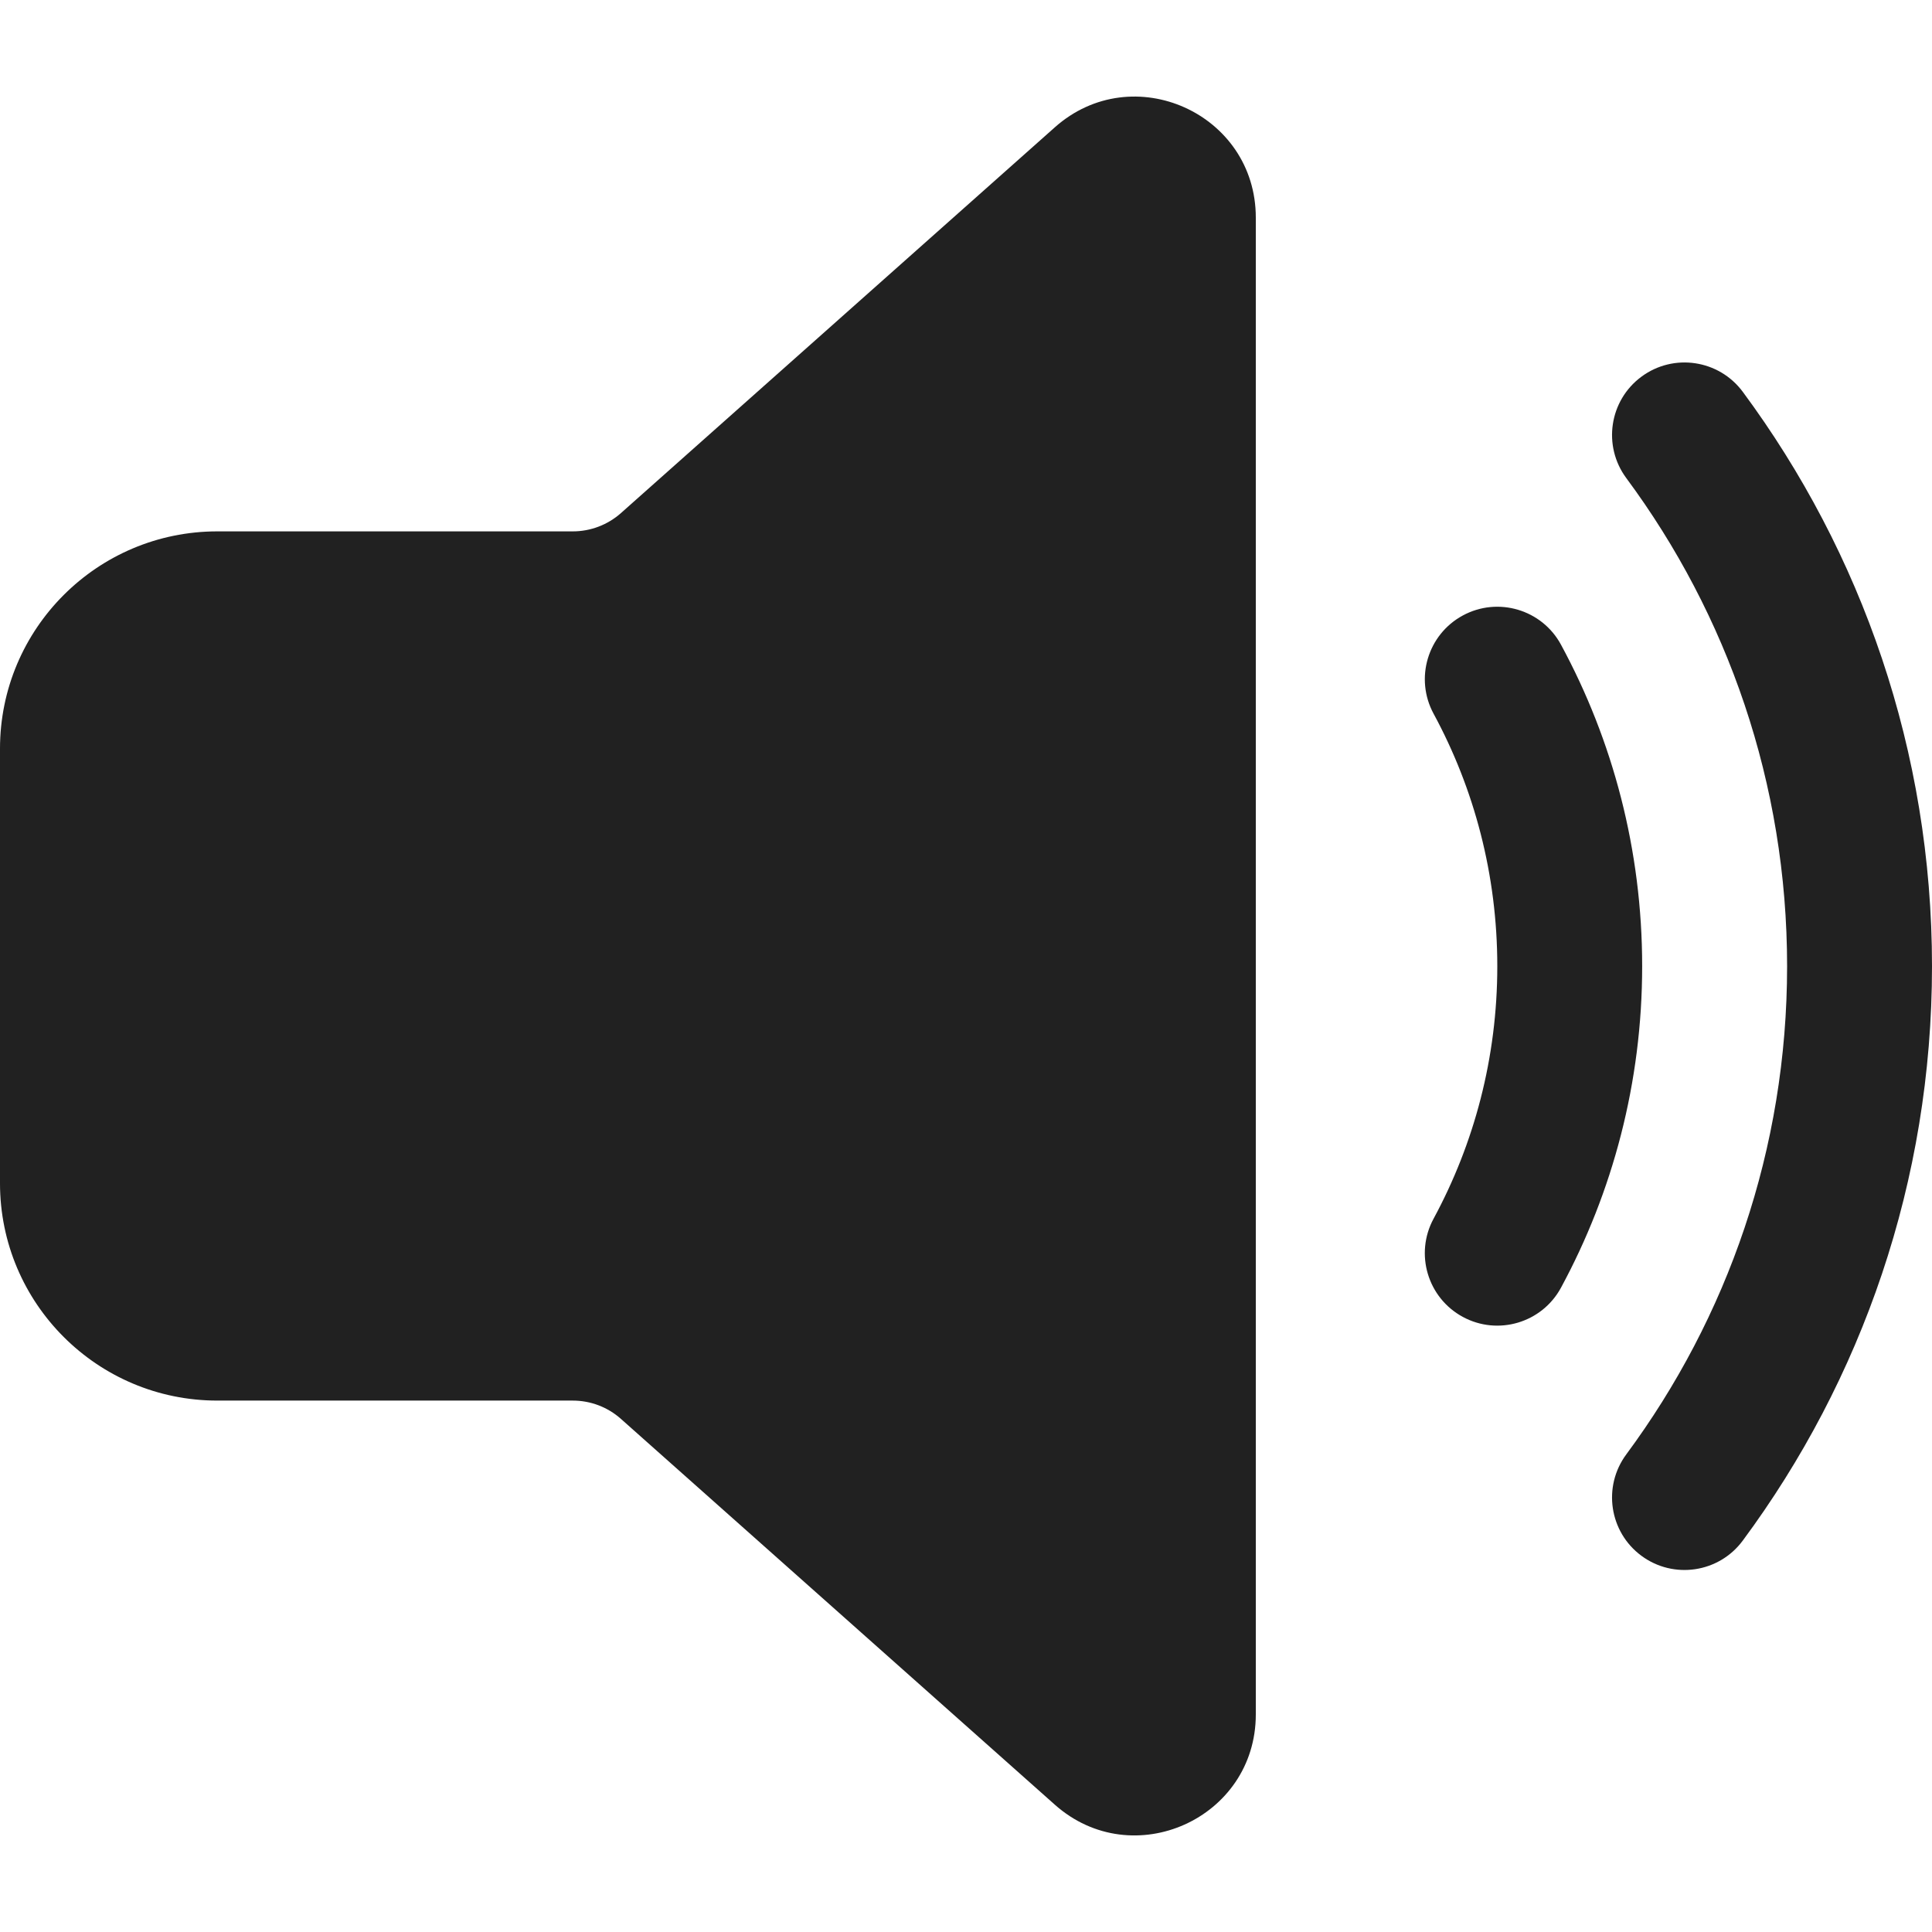 <?xml version="1.0" encoding="utf-8"?>
<!-- Generator: Adobe Illustrator 27.2.0, SVG Export Plug-In . SVG Version: 6.00 Build 0)  -->
<svg version="1.1" id="Layer_1" xmlns="http://www.w3.org/2000/svg" xmlns:xlink="http://www.w3.org/1999/xlink" x="0px" y="0px"
	 viewBox="0 0 512 512" style="enable-background:new 0 0 512 512;" xml:space="preserve">
<style type="text/css">
	.st0{fill:#212121;}
</style>
<g>
	<path class="st0" d="M332.8,57.66v396.69c0,27.61-32.63,42.26-53.26,23.91L164.55,376.02c-3.51-3.13-8.05-4.85-12.76-4.85H57.6
		c-31.81,0-57.6-25.79-57.6-57.6V198.42c0-31.81,25.79-57.6,57.6-57.6h94.2c4.7,0,9.24-1.73,12.76-4.85L279.54,33.74
		C300.17,15.39,332.8,30.04,332.8,57.66z M434.99,99.83c8.52-6.31,20.54-4.52,26.86,4C493.36,146.38,512,199.07,512,256.06
		s-18.64,109.68-50.16,152.23c-6.31,8.52-18.34,10.31-26.86,4c-8.52-6.31-10.31-18.33-4-26.86c26.78-36.16,42.62-80.89,42.62-129.37
		s-15.83-93.21-42.62-129.37C424.67,118.16,426.46,106.14,434.99,99.83z M387.66,163.11c9.32-5.05,20.98-1.58,26.02,7.74
		c13.73,25.36,21.51,54.4,21.51,85.2c0,30.8-7.79,59.84-21.51,85.2c-5.05,9.32-16.7,12.79-26.02,7.74
		c-9.33-5.05-12.8-16.7-7.75-26.02c10.76-19.89,16.89-42.66,16.89-66.92c0-24.26-6.12-47.04-16.89-66.92
		C374.87,179.81,378.33,168.16,387.66,163.11z"/>
</g>
</svg>
